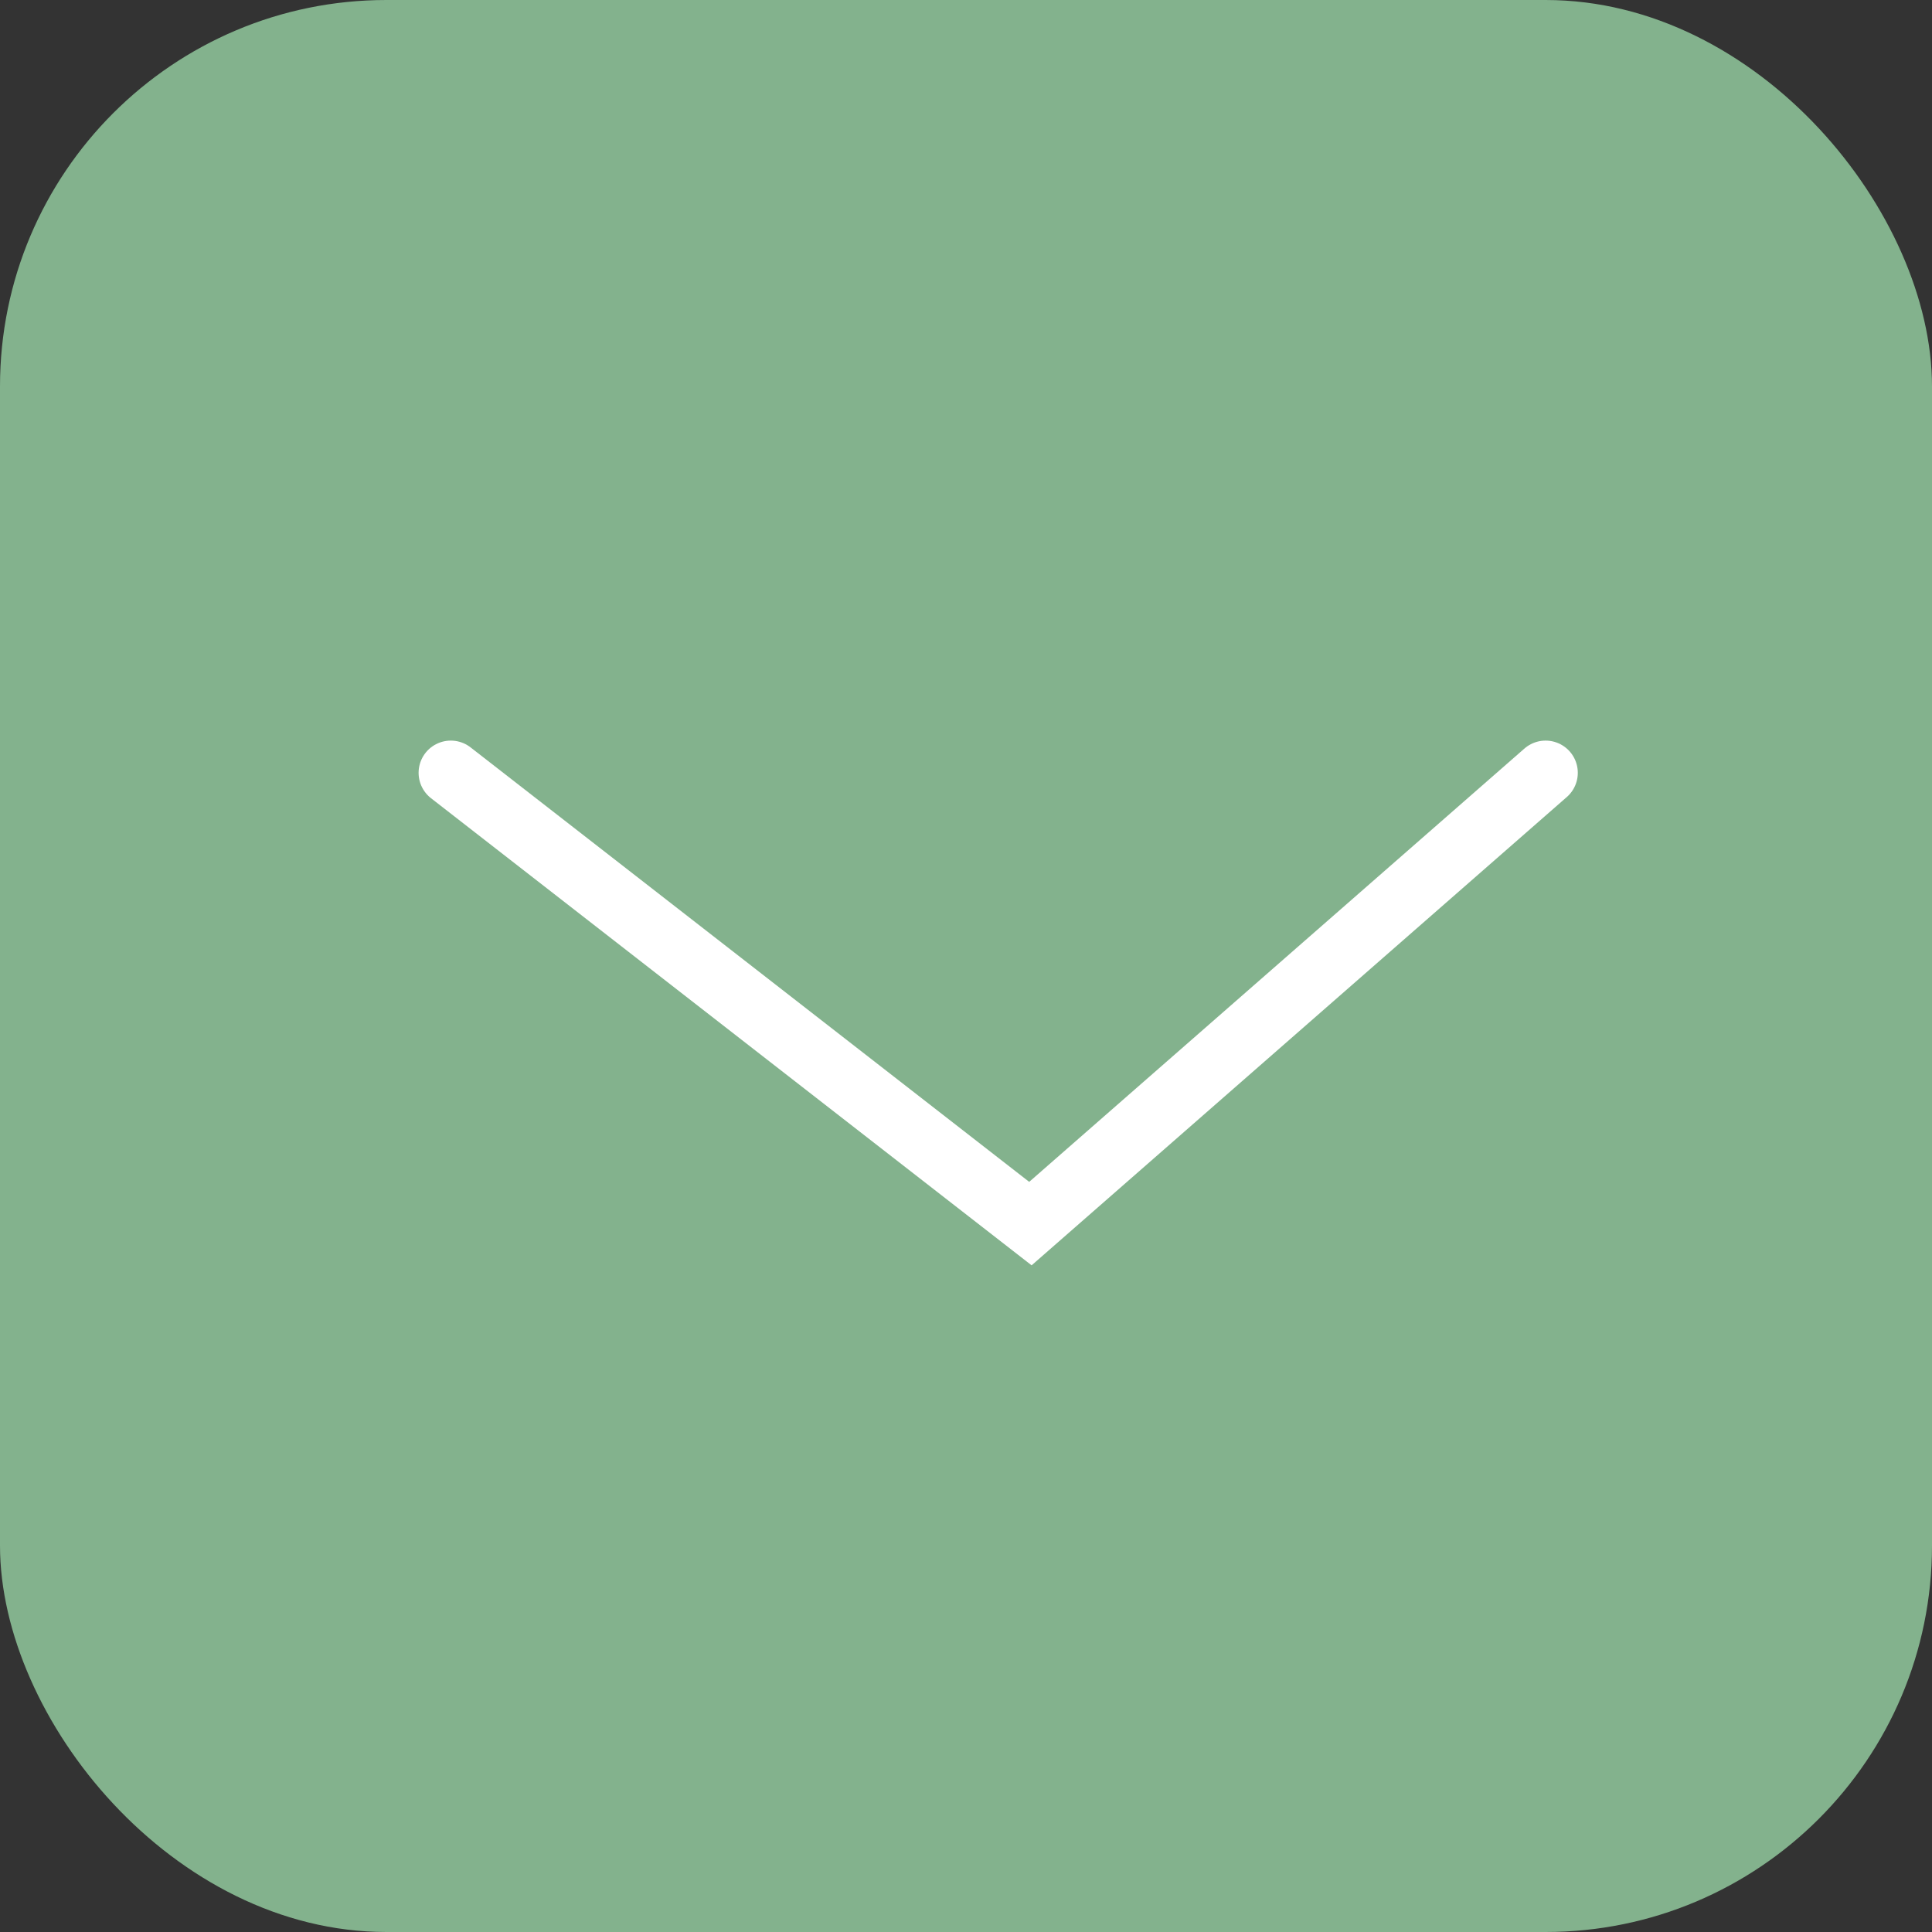 <svg xmlns="http://www.w3.org/2000/svg" width="30" height="30" viewBox="0 0 30 30" fill="none"><rect x="0" y="0" width="30" height="30" fill="#333333" stroke="none"/><rect width="30" height="30" rx="6" fill="#83B28D"></rect><path d="M7 12L16 19L24 12" stroke="white" stroke-linecap="round"></path></svg>